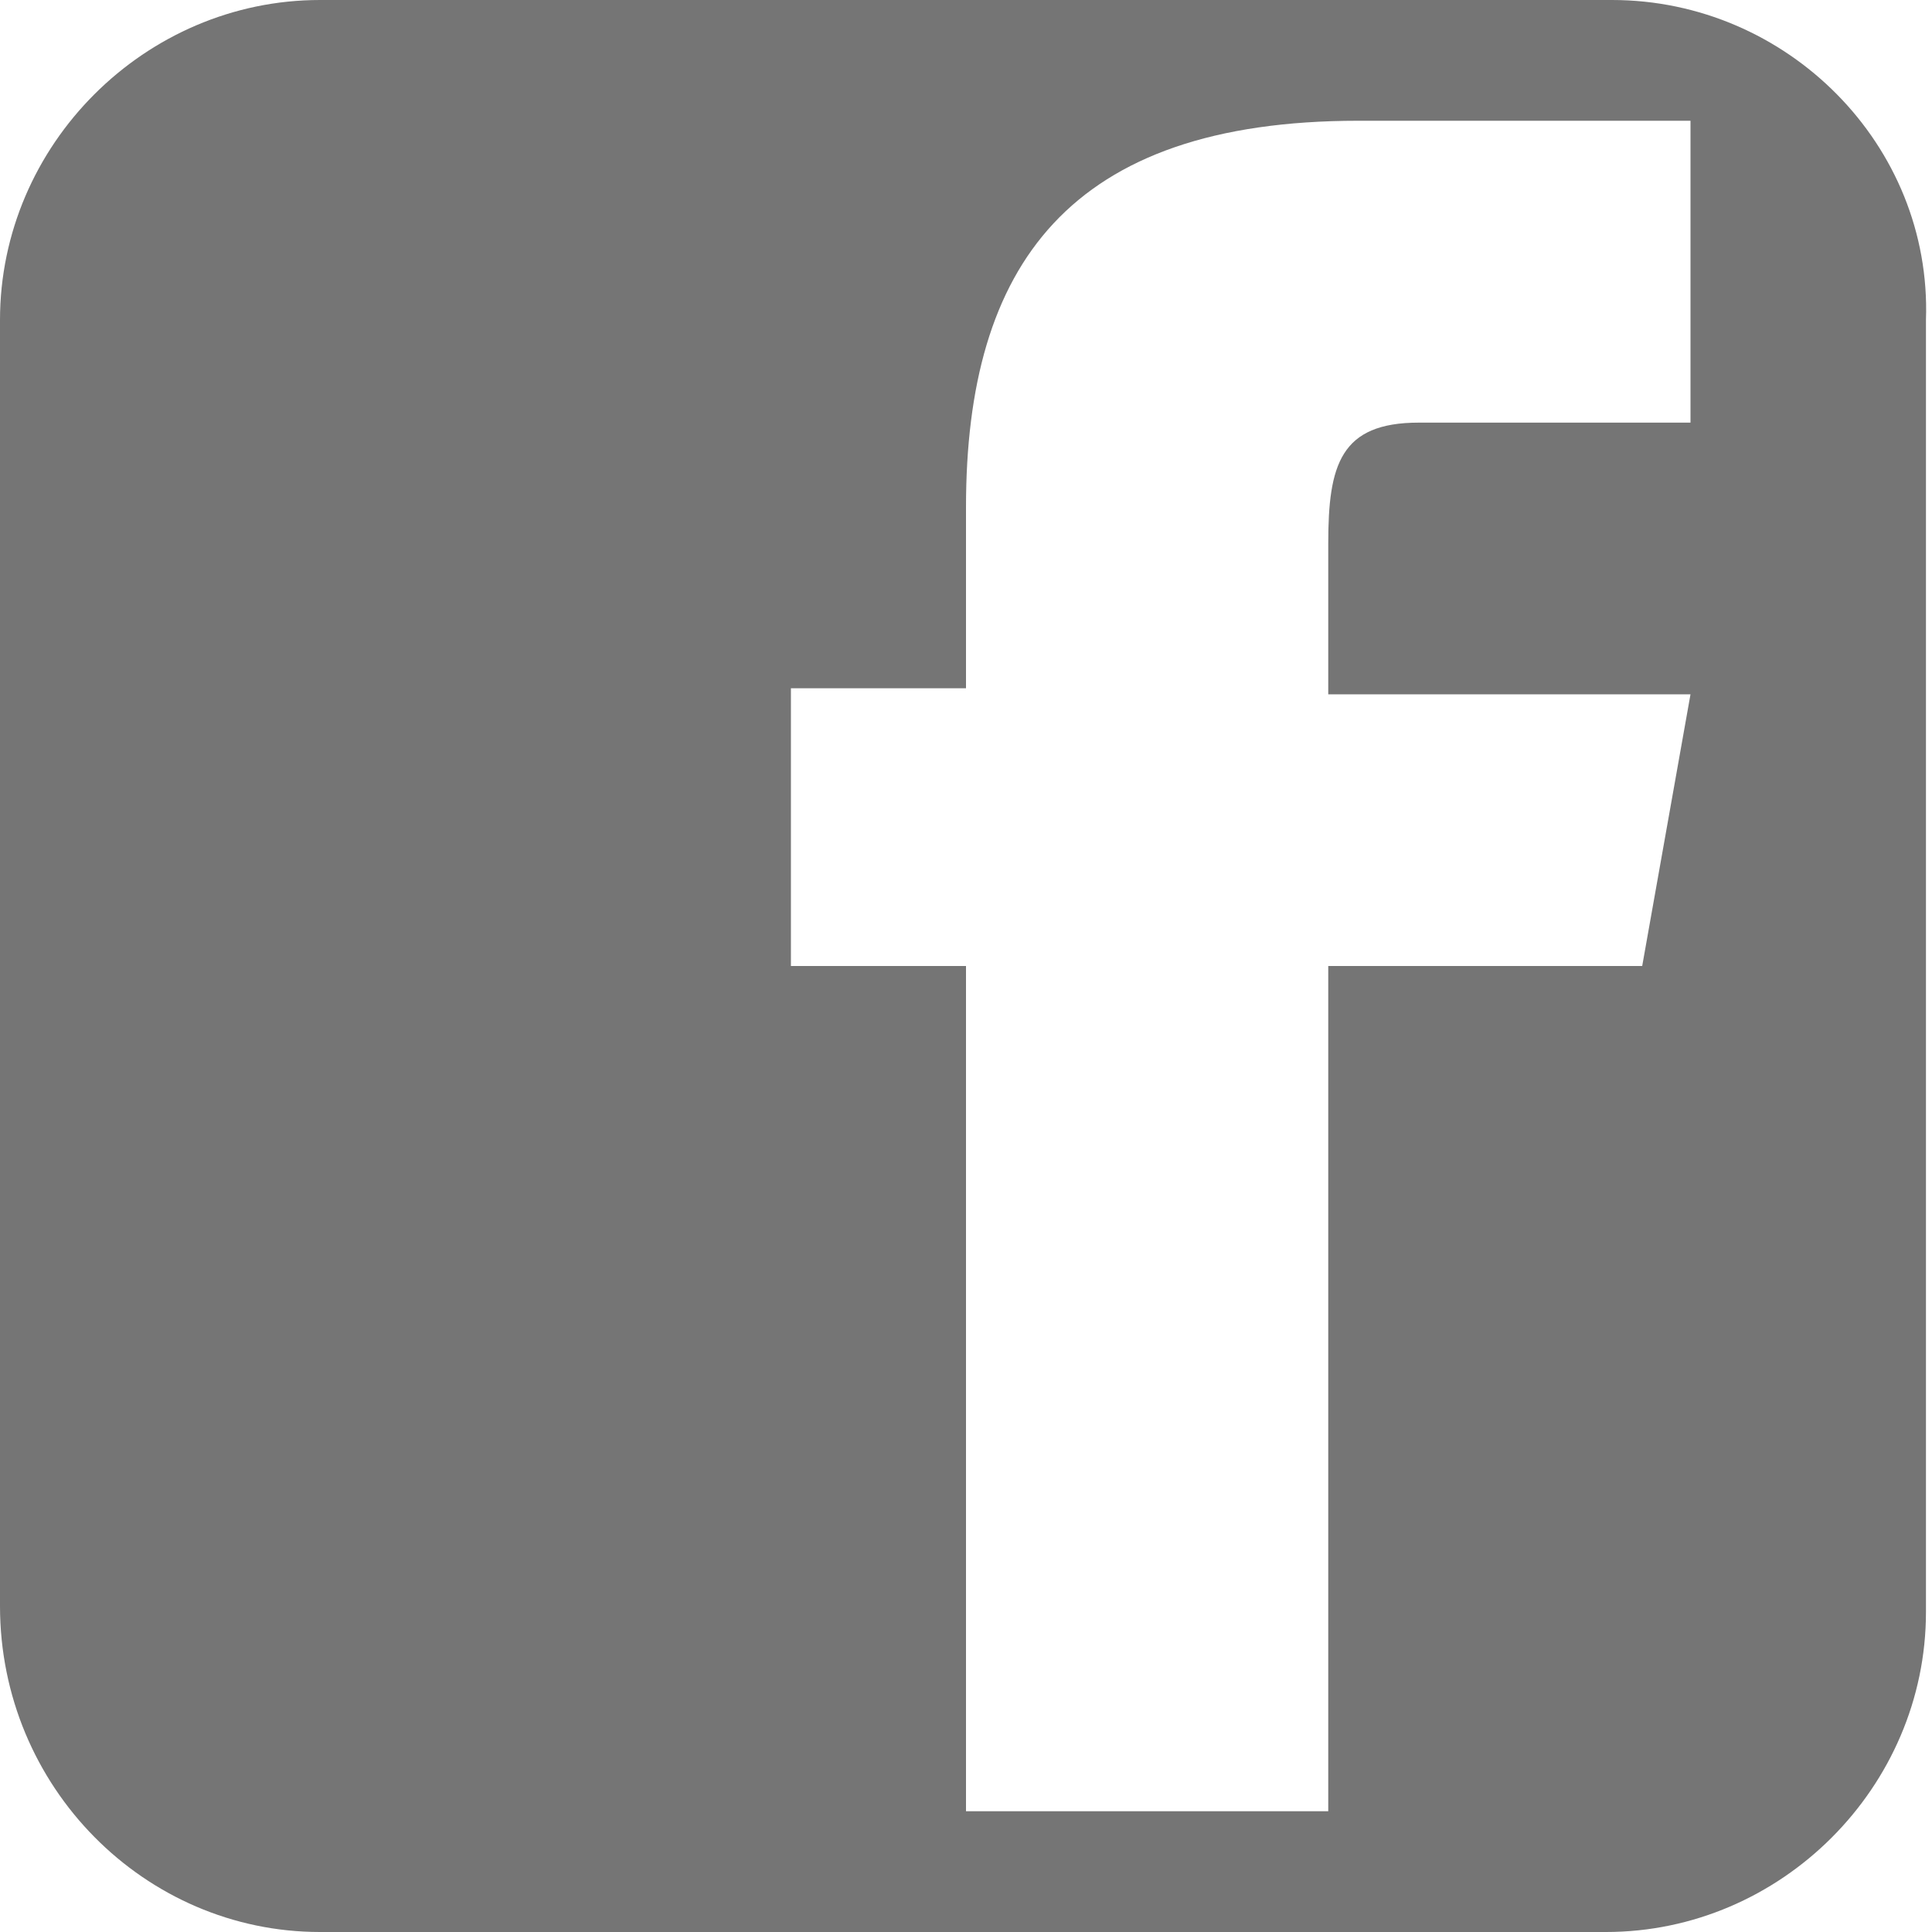 <?xml version="1.0" encoding="UTF-8"?>
<svg xmlns="http://www.w3.org/2000/svg" xmlns:xlink="http://www.w3.org/1999/xlink" version="1.1" id="Facebook" x="0px" y="0px" viewBox="0 0 32 32" style="enable-background:new 0 0 32 32;" preserveAspectRatio="xMinYMin none" height="24" width="24" xml:space="preserve">
<style type="text/css">
	.st0{fill:#757575;}
</style>
<path id="_x31__1_" class="st0" d="M26.7,0H5.3C2.4,0,0,2.4,0,5.3v21.3C0,29.6,2.4,32,5.3,32l21.3,0c2.9,0,5.3-2.4,5.3-5.3V5.3  C32,2.4,29.6,0,26.7,0z M27.2,16H22v14h-6V16h-2.9v-4.6H16v-3c0-4,1.7-6.4,6.5-6.4H28v5h-4.5c-1.3,0-1.5,0.7-1.5,2l0,2.5h6L27.2,16z  "></path>
</svg>
